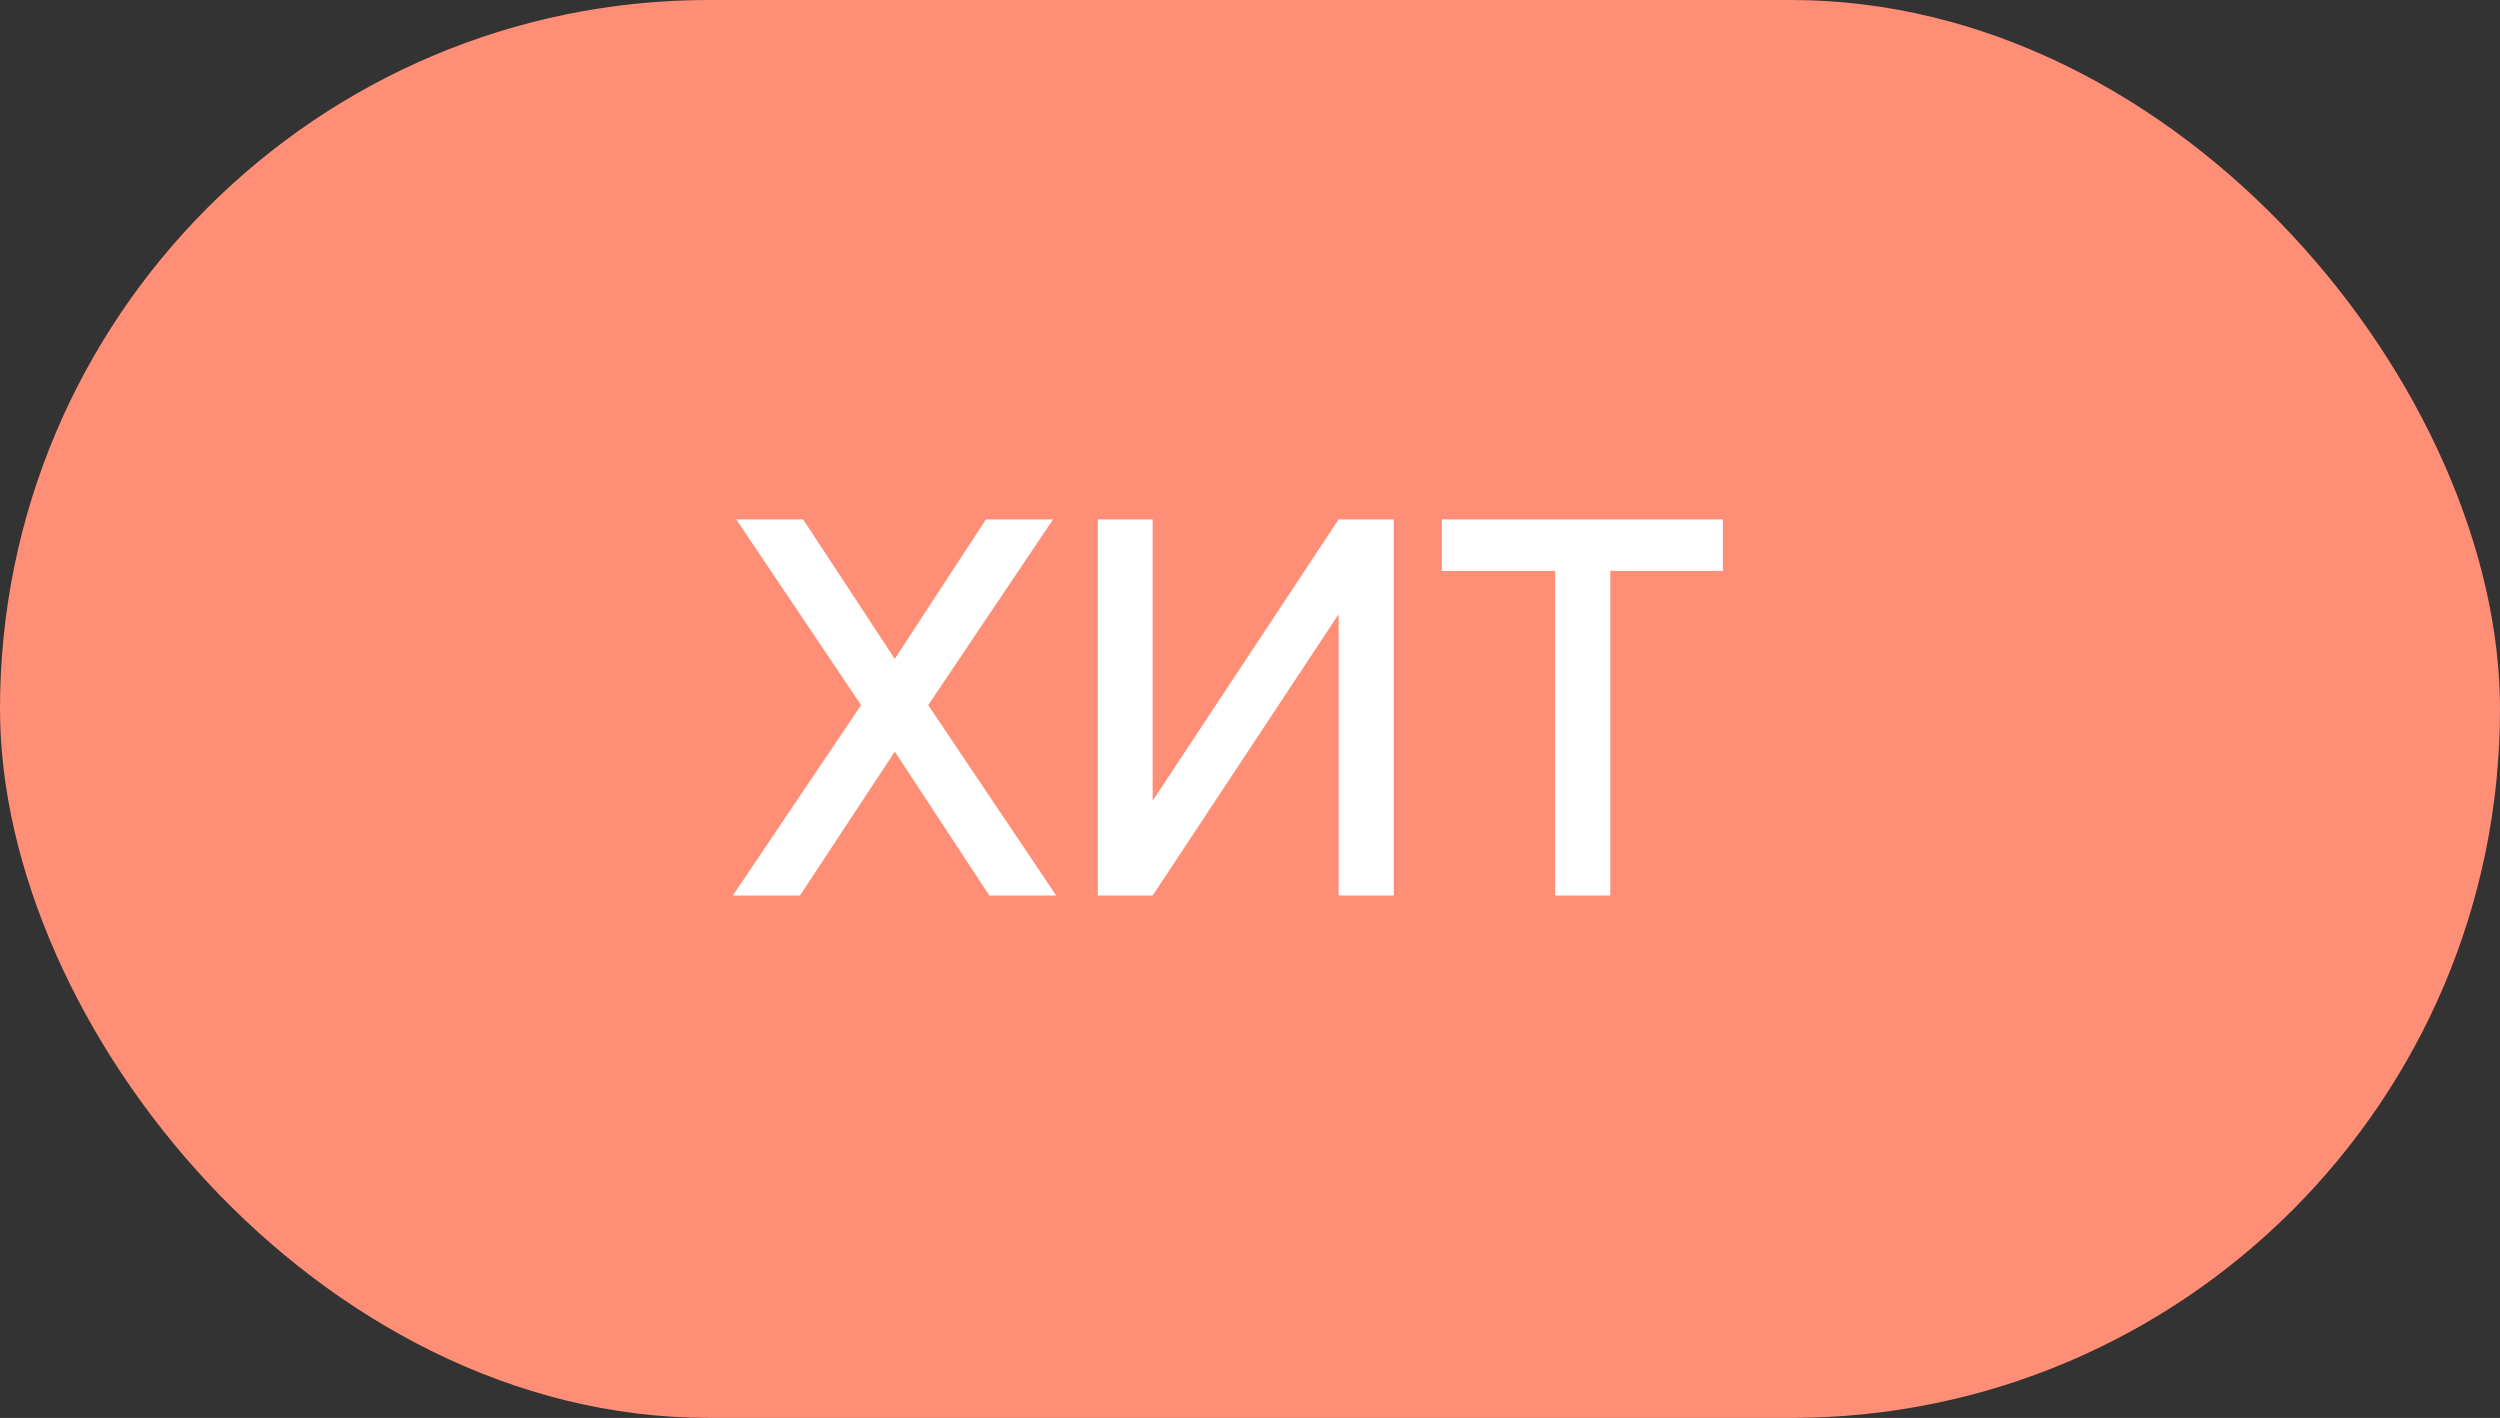 <?xml version="1.0" encoding="UTF-8"?> <svg xmlns="http://www.w3.org/2000/svg" width="67" height="38" viewBox="0 0 67 38" fill="none"><rect x="0" y="0" width="67" height="38" fill="#333333" stroke="none"/><rect width="67" height="38" rx="19" fill="#FF8E76"></rect><path d="M19.64 24L23.077 18.897L19.731 13.92H21.523L23.98 17.658L26.423 13.92H28.222L24.876 18.897L28.306 24H26.514L23.98 20.143L21.439 24H19.64ZM37.352 24H35.875V16.461L30.891 24H29.421V13.92H30.891V21.459L35.875 13.92H37.352V24ZM41.679 24V15.299H38.641V13.92H46.173V15.299H43.156V24H41.679Z" fill="white"></path></svg> 